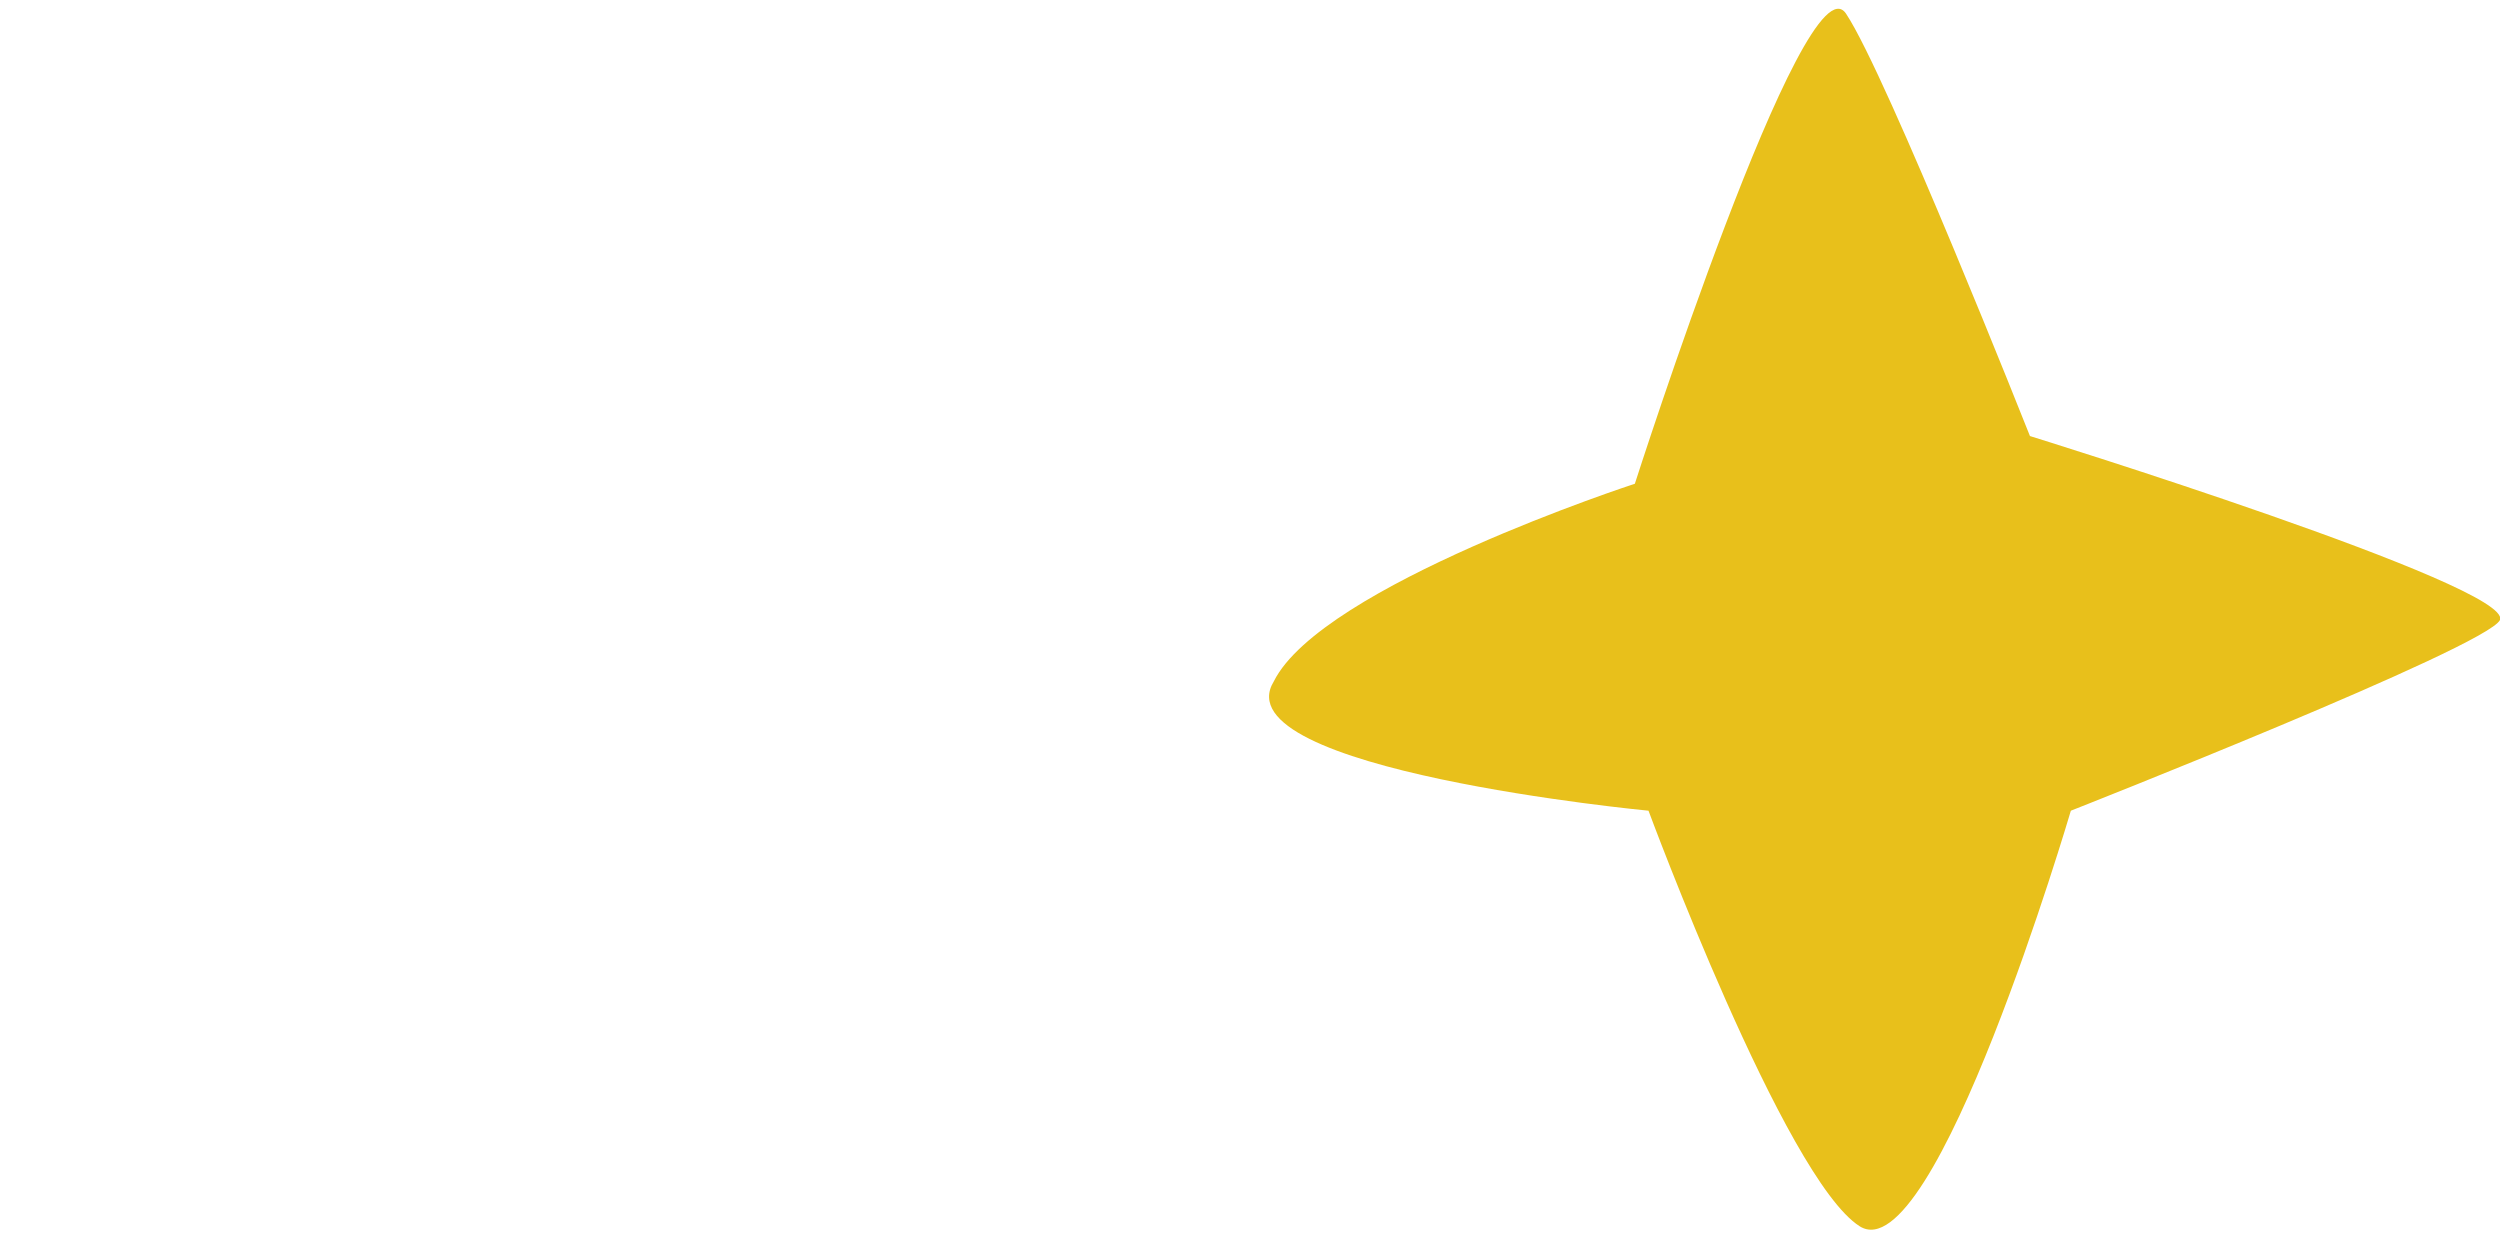 <svg width="50" height="25" viewBox="0 0 50 25" fill="none" xmlns="http://www.w3.org/2000/svg">
<g clip-path="url(#clip0_726_11967)">
<path d="M32.697 9.675C32.697 9.675 36.103 -0.952 36.921 0.274C37.738 1.5 40.599 8.721 40.599 8.721C40.599 8.721 50.272 11.718 50 12.4C49.727 12.945 41.417 16.214 41.417 16.214C41.417 16.214 38.692 25.479 37.193 24.525C35.694 23.571 32.97 16.214 32.97 16.214C32.97 16.214 24.387 15.397 25.477 13.626C26.43 11.718 32.697 9.675 32.697 9.675Z" fill="#E8C01B"/>
</g>
<defs>
<clipPath id="clip0_726_11967">
<rect width="50" height="24.523" fill="white" transform="translate(0 0.138)"/>
</clipPath>
</defs>
</svg>
